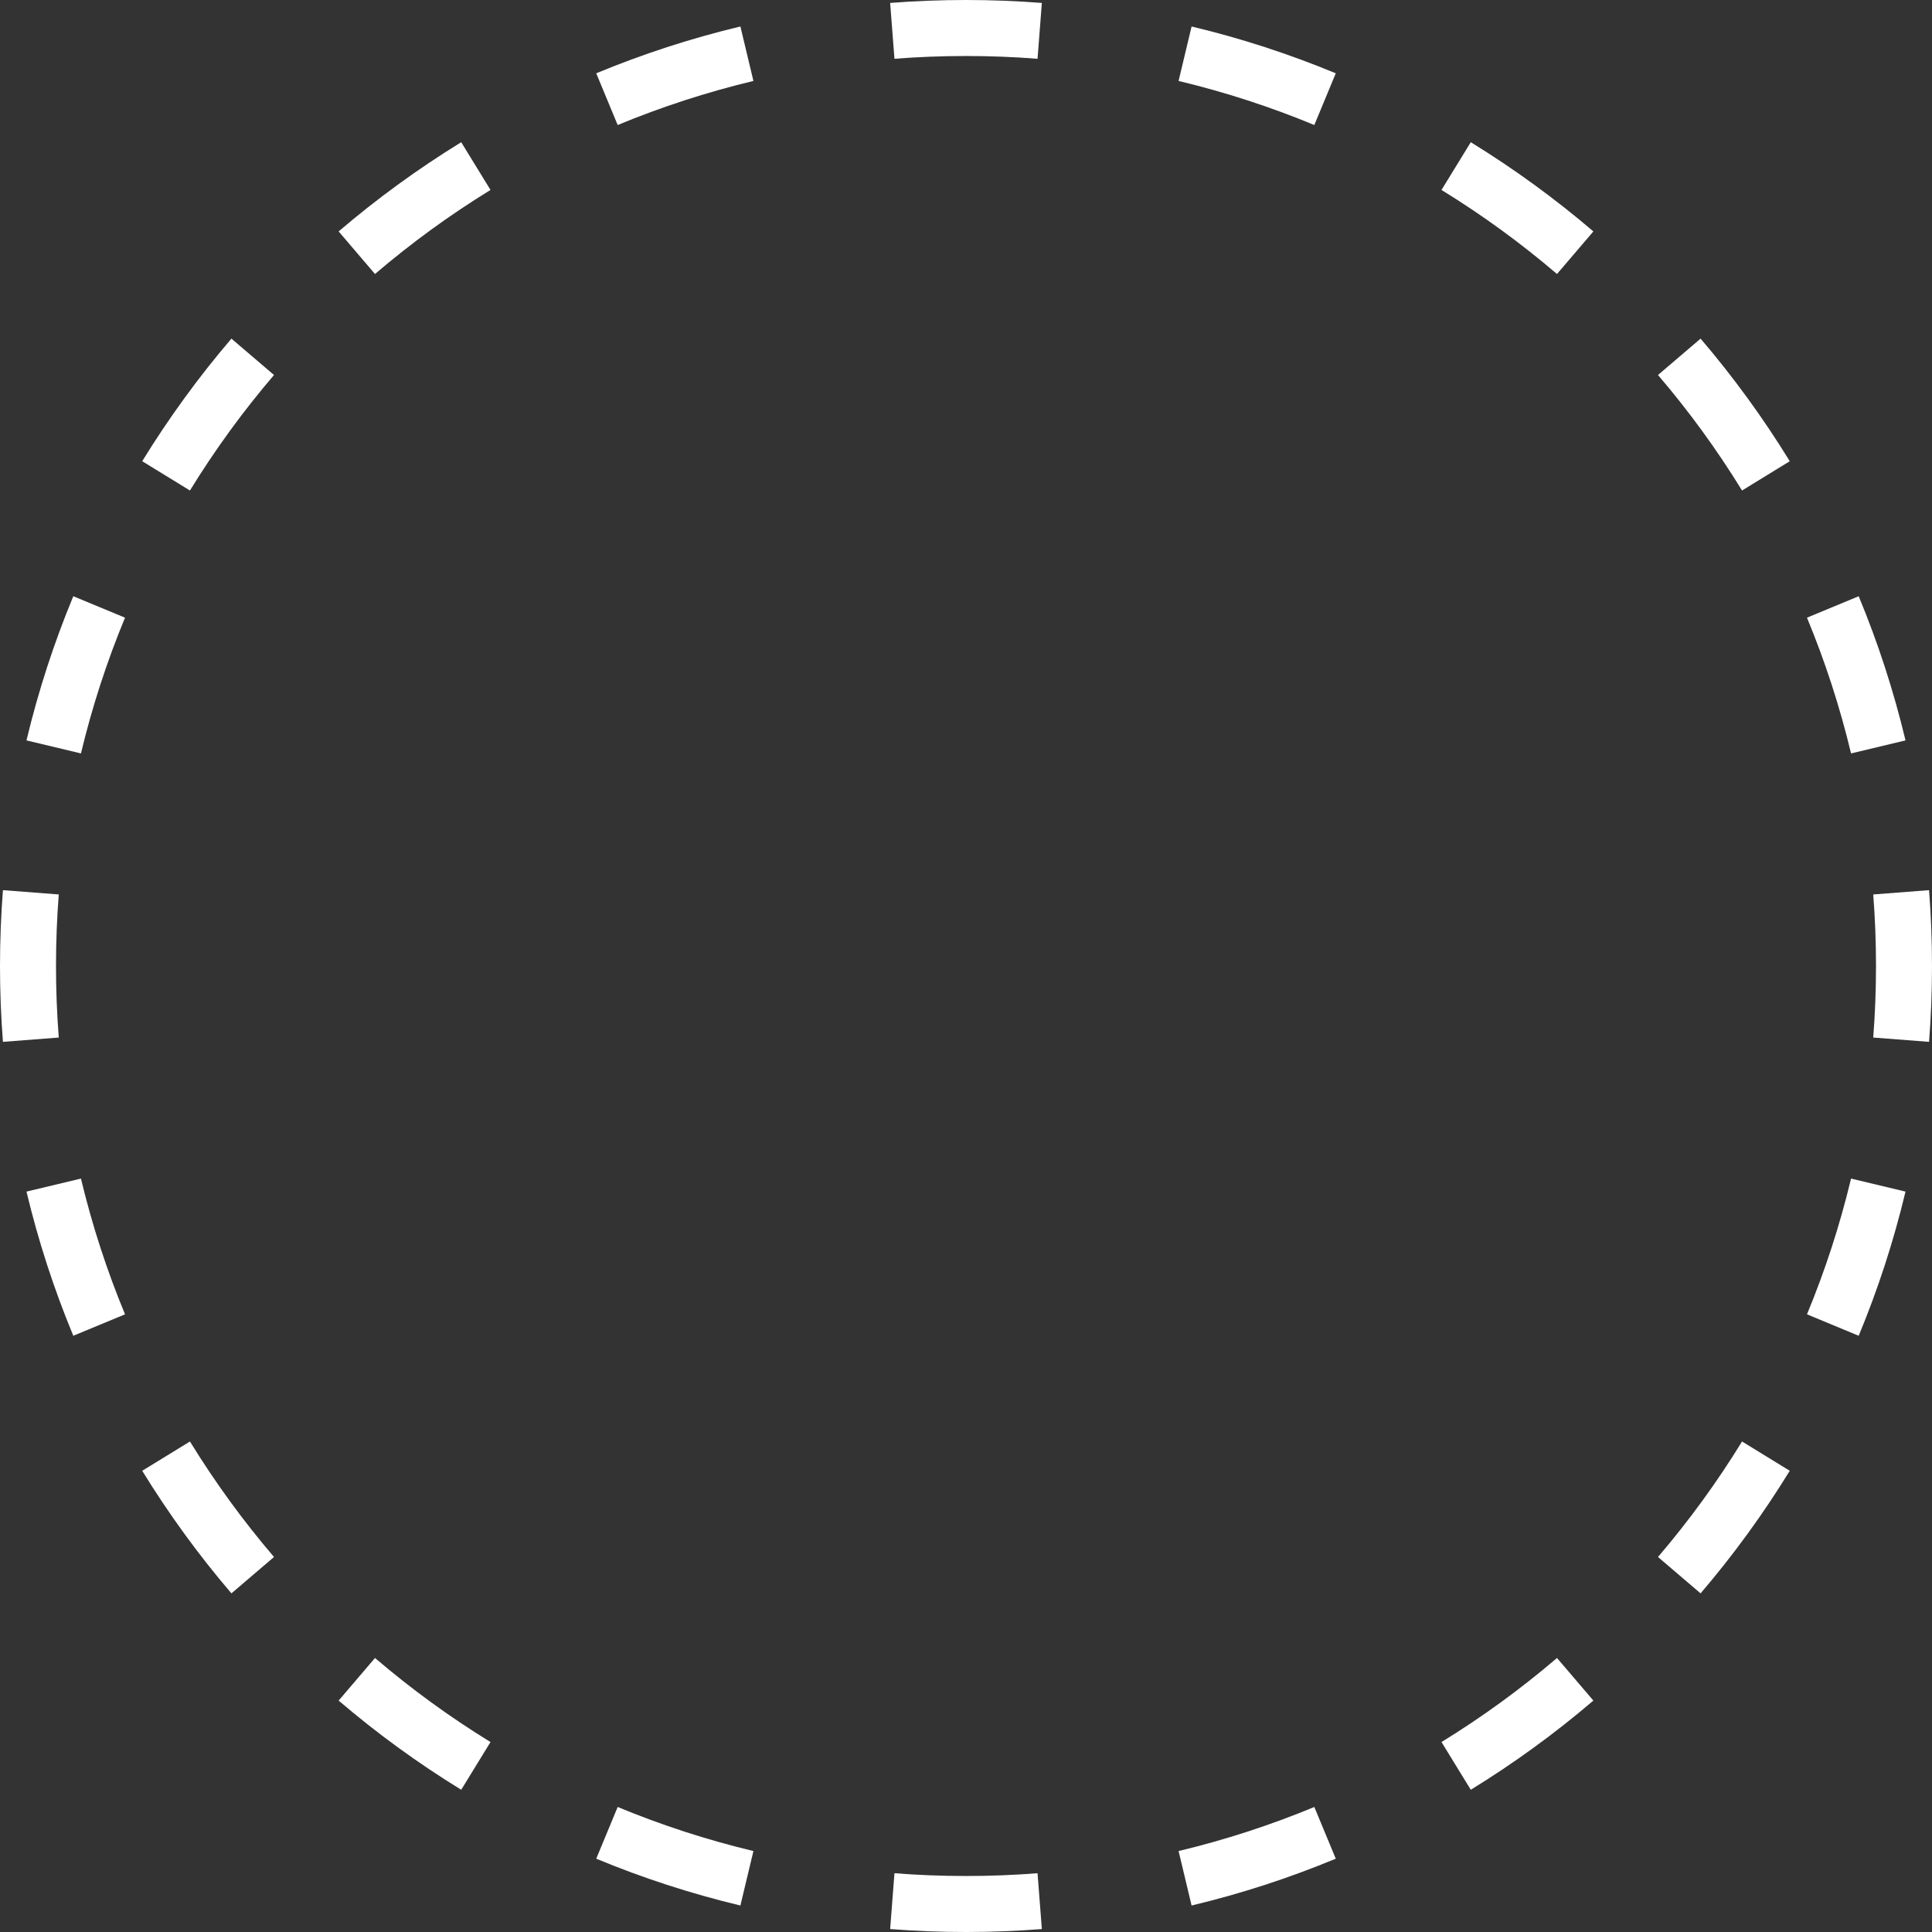 <?xml version="1.0" encoding="UTF-8"?> <svg xmlns="http://www.w3.org/2000/svg" width="69" height="69" viewBox="0 0 69 69" fill="none"><rect x="0" y="0" width="69" height="69" fill="#333333" stroke="none"/> <path fill-rule="evenodd" clip-rule="evenodd" d="M68.895 37.209L66.901 37.055C66.967 36.212 67 35.36 67 34.5C67 33.64 66.967 32.788 66.901 31.945L68.895 31.791C68.965 32.684 69 33.588 69 34.5C69 35.412 68.965 36.316 68.895 37.209ZM68.054 26.443L66.109 26.908C65.709 25.238 65.181 23.619 64.535 22.06L66.382 21.294C67.069 22.949 67.63 24.669 68.054 26.443ZM63.92 16.472L62.216 17.518C61.323 16.064 60.319 14.685 59.214 13.393L60.735 12.094C61.906 13.464 62.972 14.928 63.92 16.472ZM56.906 8.265L55.607 9.786C54.315 8.681 52.936 7.677 51.482 6.784L52.528 5.079C54.072 6.028 55.536 7.094 56.906 8.265ZM47.706 2.618L46.94 4.465C45.382 3.819 43.762 3.291 42.092 2.891L42.557 0.946C44.331 1.37 46.051 1.931 47.706 2.618ZM37.209 0.105L37.055 2.099C36.212 2.033 35.36 2 34.5 2C33.64 2 32.788 2.033 31.945 2.099L31.791 0.105C32.684 0.035 33.588 0 34.5 0C35.412 0 36.316 0.035 37.209 0.105ZM26.443 0.946L26.908 2.891C25.238 3.291 23.619 3.819 22.06 4.465L21.294 2.618C22.949 1.931 24.669 1.37 26.443 0.946ZM16.472 5.079L17.518 6.784C16.064 7.677 14.685 8.681 13.393 9.786L12.094 8.265C13.464 7.094 14.928 6.028 16.472 5.079ZM8.265 12.094L9.786 13.393C8.681 14.685 7.677 16.064 6.784 17.518L5.079 16.472C6.028 14.928 7.094 13.464 8.265 12.094ZM2.618 21.294L4.465 22.06C3.819 23.619 3.291 25.238 2.891 26.908L0.946 26.443C1.37 24.669 1.931 22.949 2.618 21.294ZM0.105 31.791C0.035 32.684 0 33.588 0 34.5C0 35.412 0.035 36.316 0.105 37.209L2.099 37.055C2.033 36.212 2 35.36 2 34.5C2 33.64 2.033 32.788 2.099 31.945L0.105 31.791ZM0.946 42.557L2.891 42.092C3.291 43.762 3.819 45.382 4.465 46.94L2.618 47.706C1.931 46.051 1.37 44.331 0.946 42.557ZM5.079 52.528L6.784 51.482C7.677 52.936 8.681 54.315 9.786 55.607L8.265 56.906C7.094 55.536 6.028 54.072 5.079 52.528ZM12.094 60.735C13.464 61.906 14.928 62.972 16.472 63.92L17.518 62.216C16.064 61.323 14.685 60.319 13.393 59.214L12.094 60.735ZM21.294 66.382L22.06 64.535C23.619 65.181 25.238 65.709 26.908 66.109L26.443 68.054C24.669 67.63 22.949 67.069 21.294 66.382ZM31.791 68.895L31.945 66.901C32.788 66.967 33.64 67 34.5 67C35.36 67 36.212 66.967 37.055 66.901L37.209 68.895C36.316 68.965 35.412 69 34.5 69C33.588 69 32.684 68.965 31.791 68.895ZM42.557 68.054L42.092 66.109C43.762 65.709 45.382 65.181 46.94 64.535L47.706 66.382C46.051 67.069 44.331 67.63 42.557 68.054ZM52.528 63.92L51.482 62.216C52.936 61.323 54.315 60.319 55.607 59.214L56.906 60.735C55.536 61.906 54.072 62.972 52.528 63.92ZM60.735 56.906L59.214 55.607C60.319 54.315 61.323 52.936 62.216 51.482L63.92 52.528C62.972 54.072 61.906 55.536 60.735 56.906ZM66.382 47.706L64.535 46.94C65.181 45.382 65.709 43.762 66.109 42.092L68.054 42.557C67.63 44.331 67.069 46.051 66.382 47.706Z" fill="white"></path> </svg> 